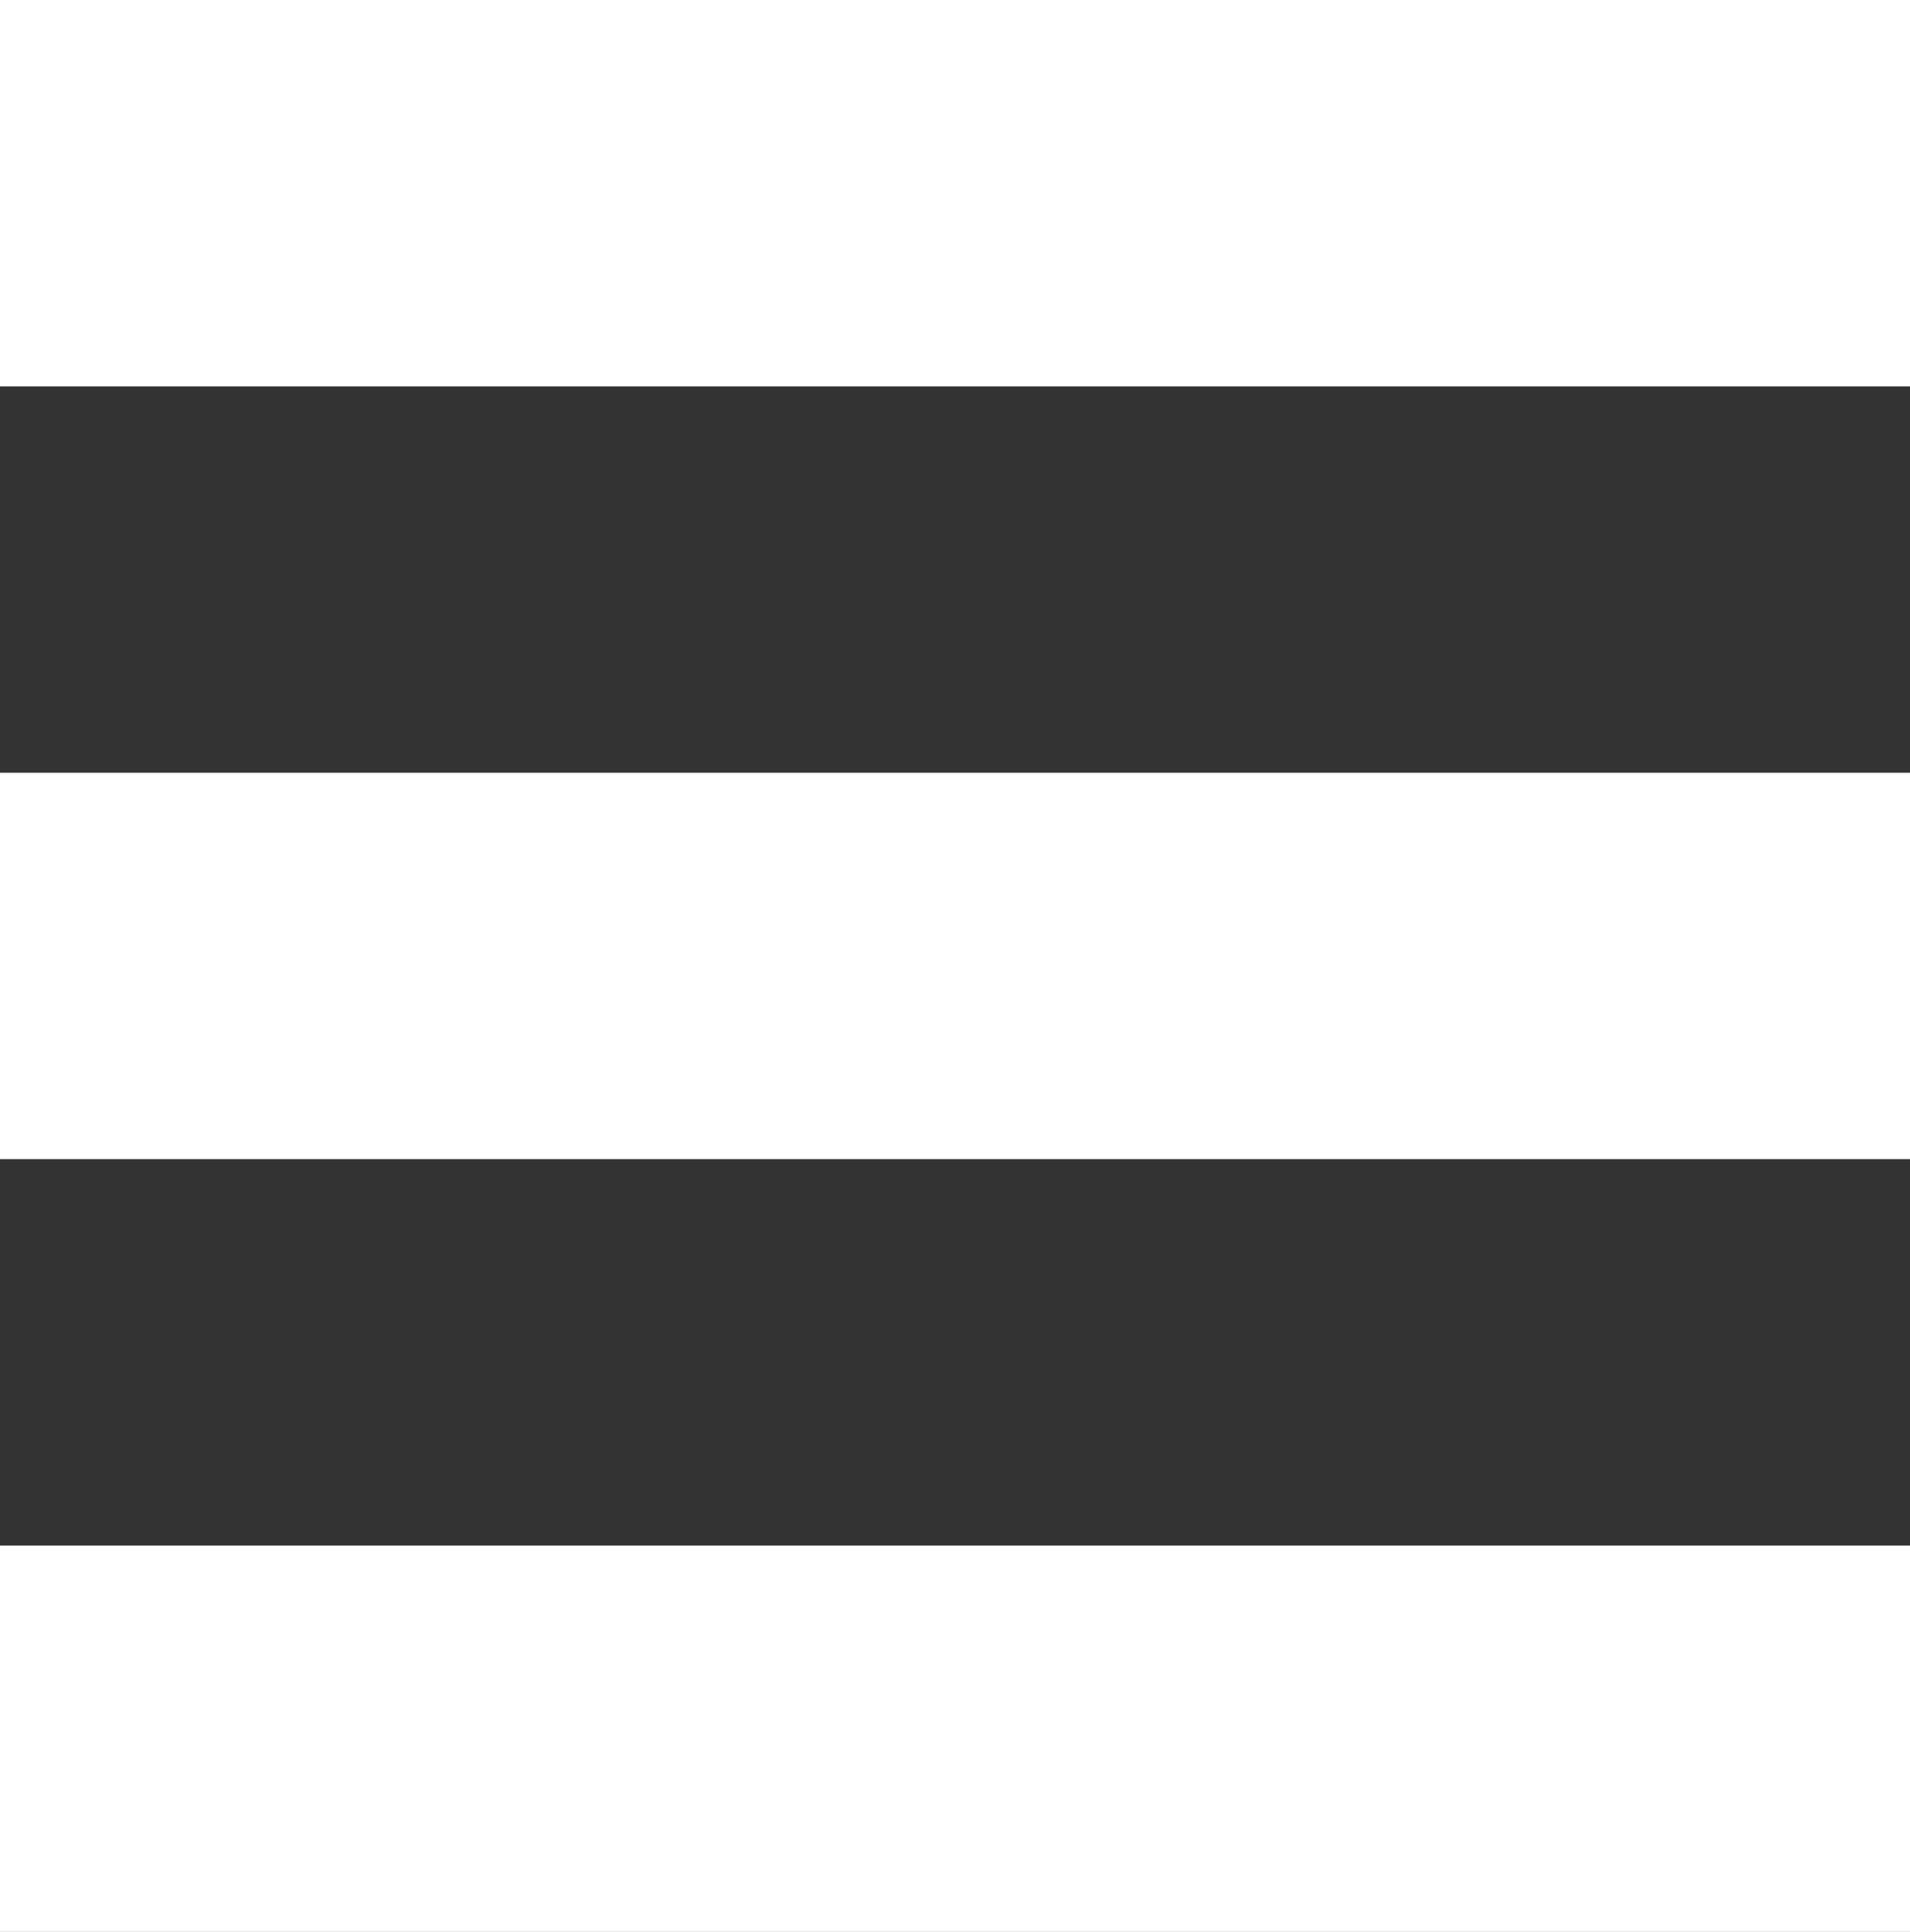 <svg xmlns="http://www.w3.org/2000/svg" viewBox="0 0 136 137.571">
  <rect x="0" y="0" width="136" height="137.571" fill="#333333" stroke="none"/>
  <defs>
    <style>
      .a {
        fill: #fff;
      }
    </style>
  </defs>
  <title>menu</title>
  <rect class="a" width="136" height="27.514"/>
  <rect class="a" y="55.028" width="136" height="27.514"/>
  <rect class="a" y="110.057" width="136" height="27.514"/>
</svg>
